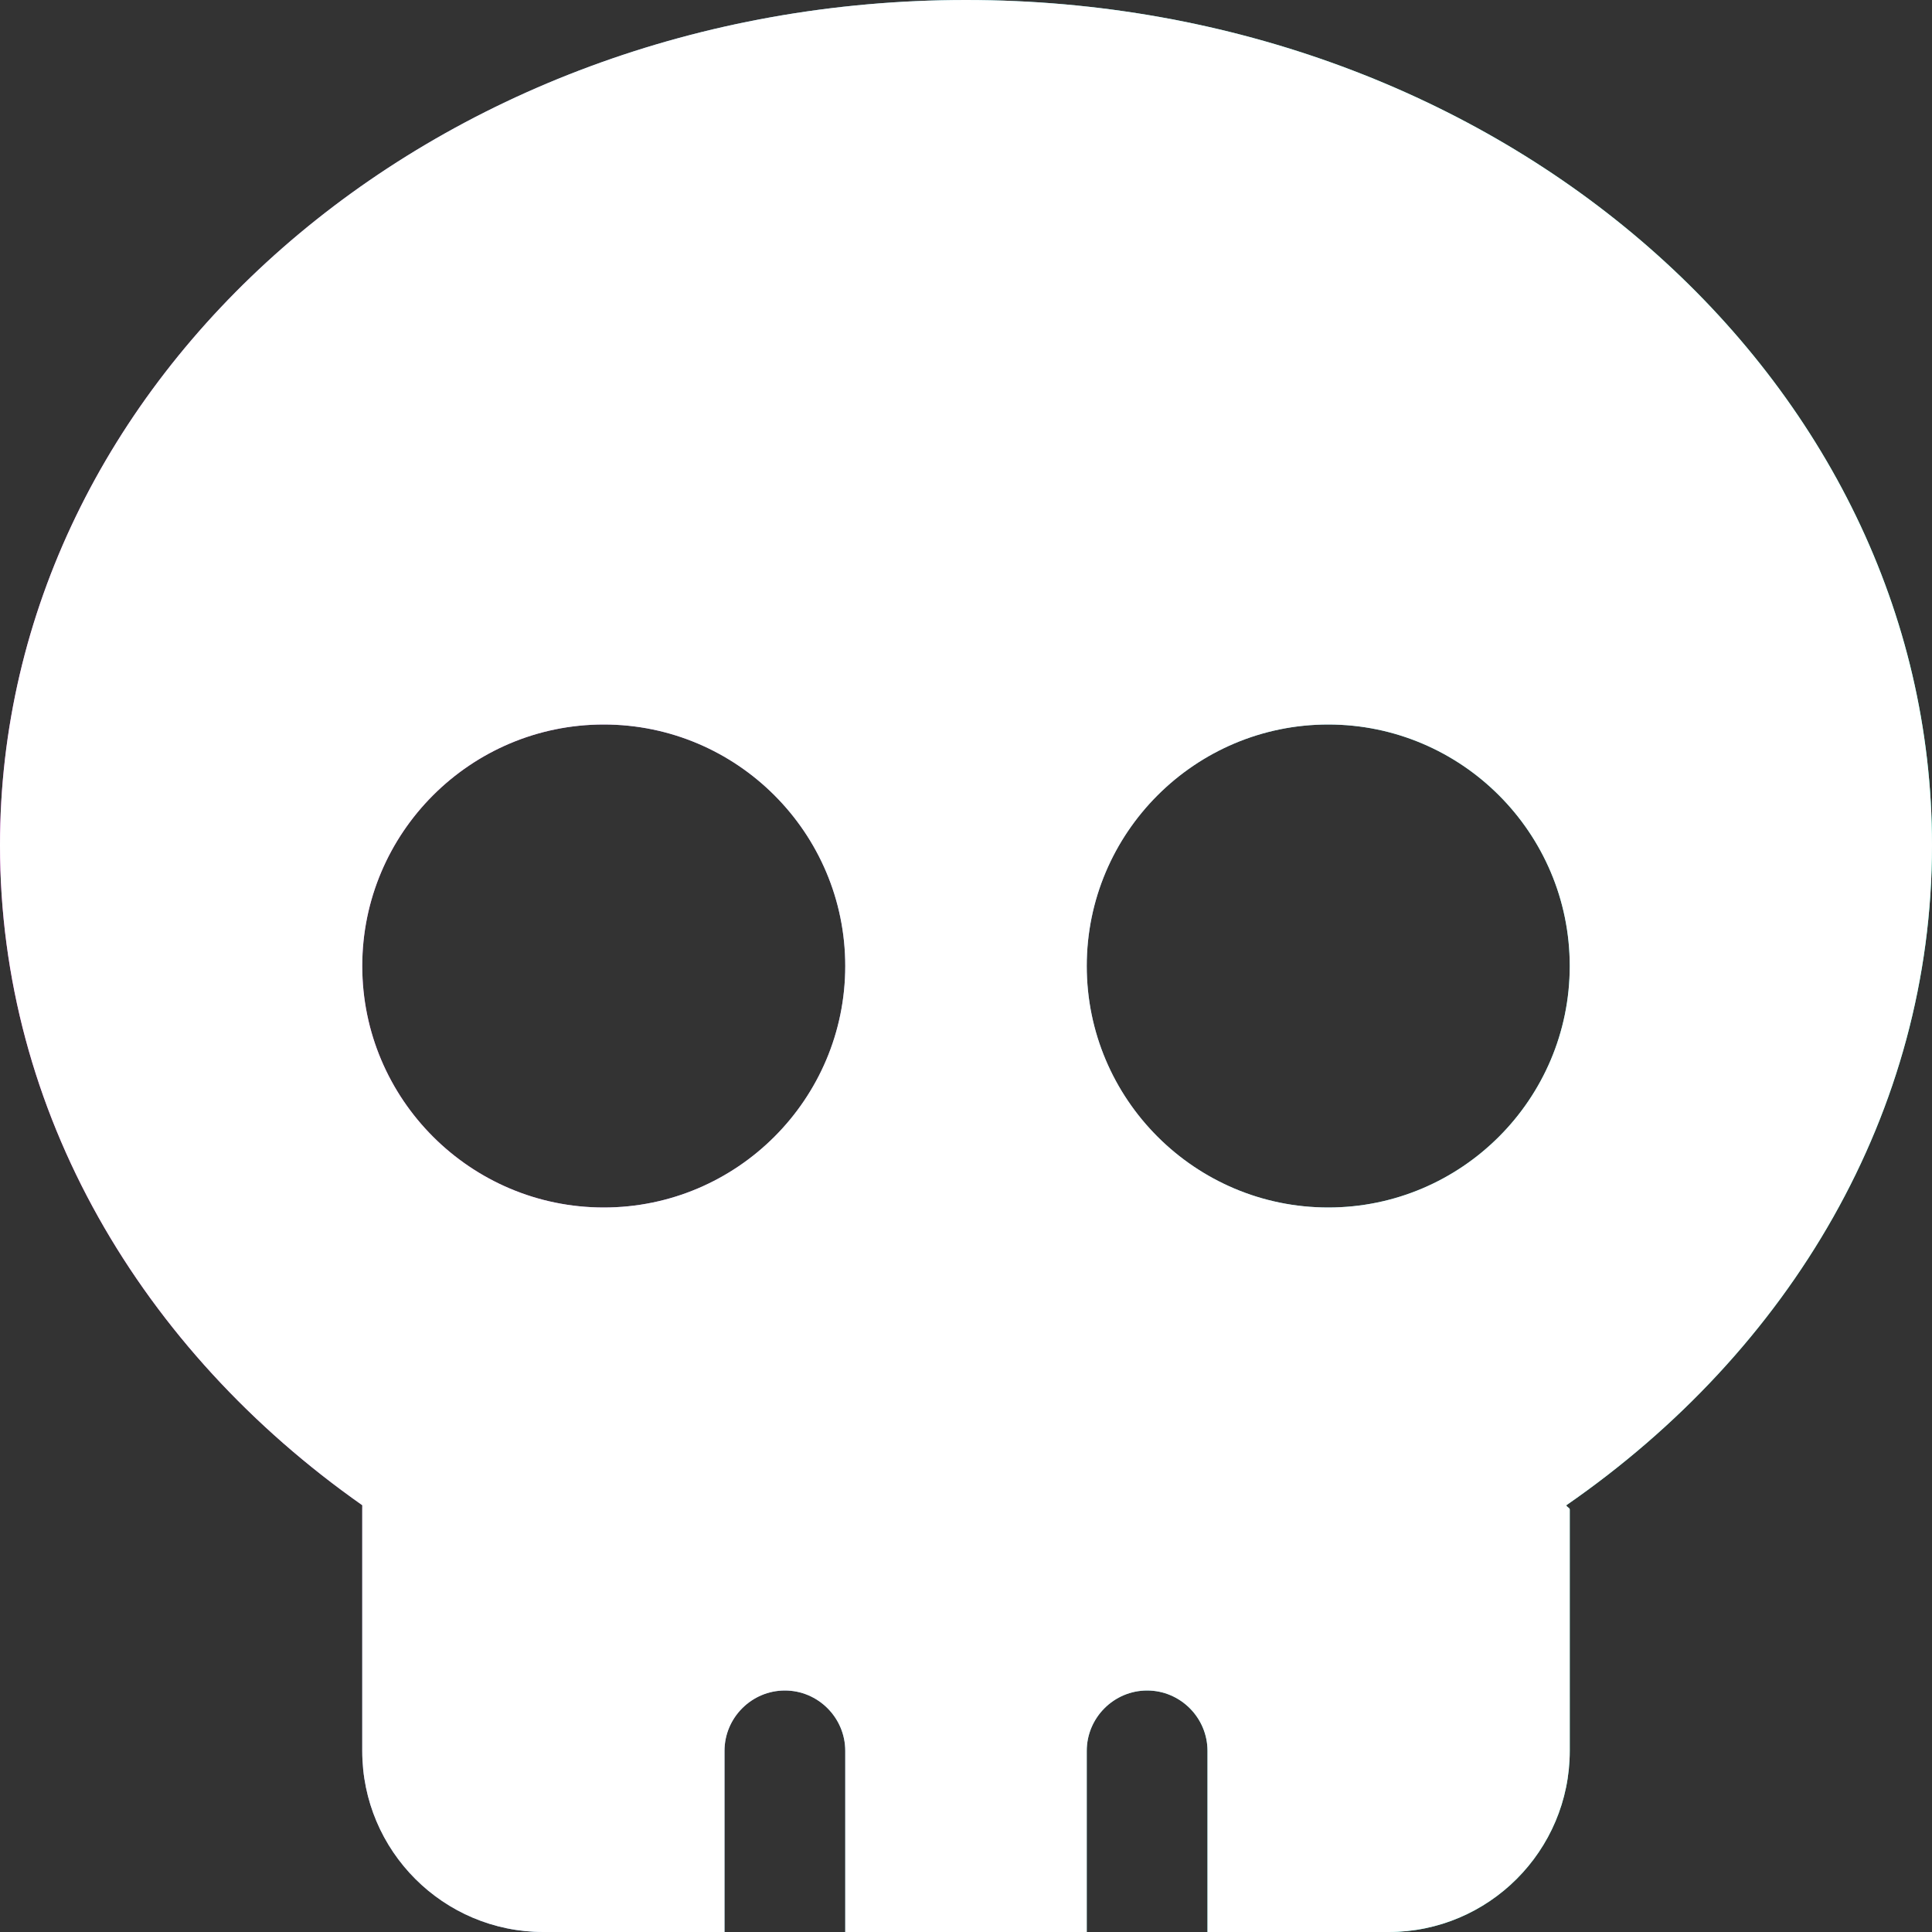 <?xml version="1.0" encoding="UTF-8" standalone="no"?>
<!DOCTYPE svg PUBLIC "-//W3C//DTD SVG 1.1//EN" "http://www.w3.org/Graphics/SVG/1.1/DTD/svg11.dtd">
<svg width="100%" height="100%" viewBox="0 0 512 512" version="1.1" xmlns="http://www.w3.org/2000/svg" xmlns:xlink="http://www.w3.org/1999/xlink" xml:space="preserve" xmlns:serif="http://www.serif.com/" style="fill-rule:evenodd;clip-rule:evenodd;stroke-linejoin:round;stroke-miterlimit:2;">
    <rect x="0" y="0" width="512" height="512" fill="#333333" stroke="none"/>
    <path d="M416,400L416,464C416,490.5 394.5,512 368,512L320,512L320,464C320,455.2 312.8,448 304,448C295.2,448 288,455.2 288,464L288,512L224,512L224,464C224,455.2 216.8,448 208,448C199.2,448 192,455.2 192,464L192,512L144,512C117.5,512 96,490.5 96,464L96,400C96,399.6 96,399.3 96.01,398.9C37.48,357.8 0,294.7 0,224C0,100.3 114.6,0 256,0C397.4,0 512,100.3 512,224C512,294.7 474.5,357.8 415.1,398.9C415.1,399.3 416,399.6 416,400ZM411.931,401.027L411.931,464C411.931,488.253 392.253,507.931 368,507.931L324.069,507.931C324.069,507.931 324.069,464 324.069,464C324.069,452.962 315.038,443.931 304,443.931C292.962,443.931 283.931,452.962 283.931,464C283.931,464 283.931,507.931 283.931,507.931C283.931,507.931 228.069,507.931 228.069,507.931C228.069,507.931 228.069,464 228.069,464C228.069,452.962 219.038,443.931 208,443.931C196.962,443.931 187.931,452.962 187.931,464L187.931,507.931C187.931,507.931 144,507.931 144,507.931C119.747,507.931 100.069,488.253 100.069,464C100.069,464 100.069,400 100.069,400C100.069,399.637 100.069,399.365 100.078,399.002L98.349,395.57C40.919,355.243 4.069,293.37 4.069,224C4.069,102.388 116.987,4.069 256,4.069C395.013,4.069 507.931,102.388 507.931,224C507.931,293.364 471.063,355.23 412.785,395.554L411.031,398.9C411.031,399.44 411.461,400.276 411.931,401.027ZM160,187.931C122.456,187.931 91.931,218.456 91.931,256C91.931,293.544 122.456,324.069 160,324.069C197.544,324.069 228.069,293.544 228.069,256C228.069,218.456 197.544,187.931 160,187.931ZM352,324.069C389.544,324.069 420.069,293.544 420.069,256C420.069,218.456 389.544,187.931 352,187.931C314.456,187.931 283.931,218.456 283.931,256C283.931,293.544 314.456,324.069 352,324.069ZM160,192C124.7,192 96,220.7 96,256C96,291.3 124.7,320 160,320C195.3,320 224,291.3 224,256C224,220.7 195.3,192 160,192ZM352,320C387.3,320 416,291.3 416,256C416,220.7 387.3,192 352,192C316.7,192 288,220.7 288,256C288,291.3 316.7,320 352,320Z" style="fill:url(#_Radial1);"/>
    <path d="M416,400L416,464C416,490.5 394.5,512 368,512L320,512L320,464C320,455.2 312.8,448 304,448C295.2,448 288,455.2 288,464L288,512L224,512L224,464C224,455.2 216.8,448 208,448C199.2,448 192,455.2 192,464L192,512L144,512C117.5,512 96,490.5 96,464L96,400C96,399.6 96,399.3 96.01,398.9C37.48,357.8 0,294.7 0,224C0,100.3 114.6,0 256,0C397.4,0 512,100.3 512,224C512,294.7 474.5,357.8 415.1,398.9C415.1,399.3 416,399.6 416,400ZM160,192C124.7,192 96,220.7 96,256C96,291.3 124.7,320 160,320C195.3,320 224,291.3 224,256C224,220.7 195.3,192 160,192ZM352,320C387.3,320 416,291.3 416,256C416,220.7 387.3,192 352,192C316.7,192 288,220.7 288,256C288,291.3 316.7,320 352,320Z" style="fill:white;fill-rule:nonzero;"/>
    <defs>
        <radialGradient id="_Radial1" cx="0" cy="0" r="1" gradientUnits="userSpaceOnUse" gradientTransform="matrix(512,0,0,512,0,256)"><stop offset="0" style="stop-color:rgb(244,63,226);stop-opacity:1"/><stop offset="1" style="stop-color:rgb(39,254,207);stop-opacity:1"/></radialGradient>
    </defs>
</svg>
